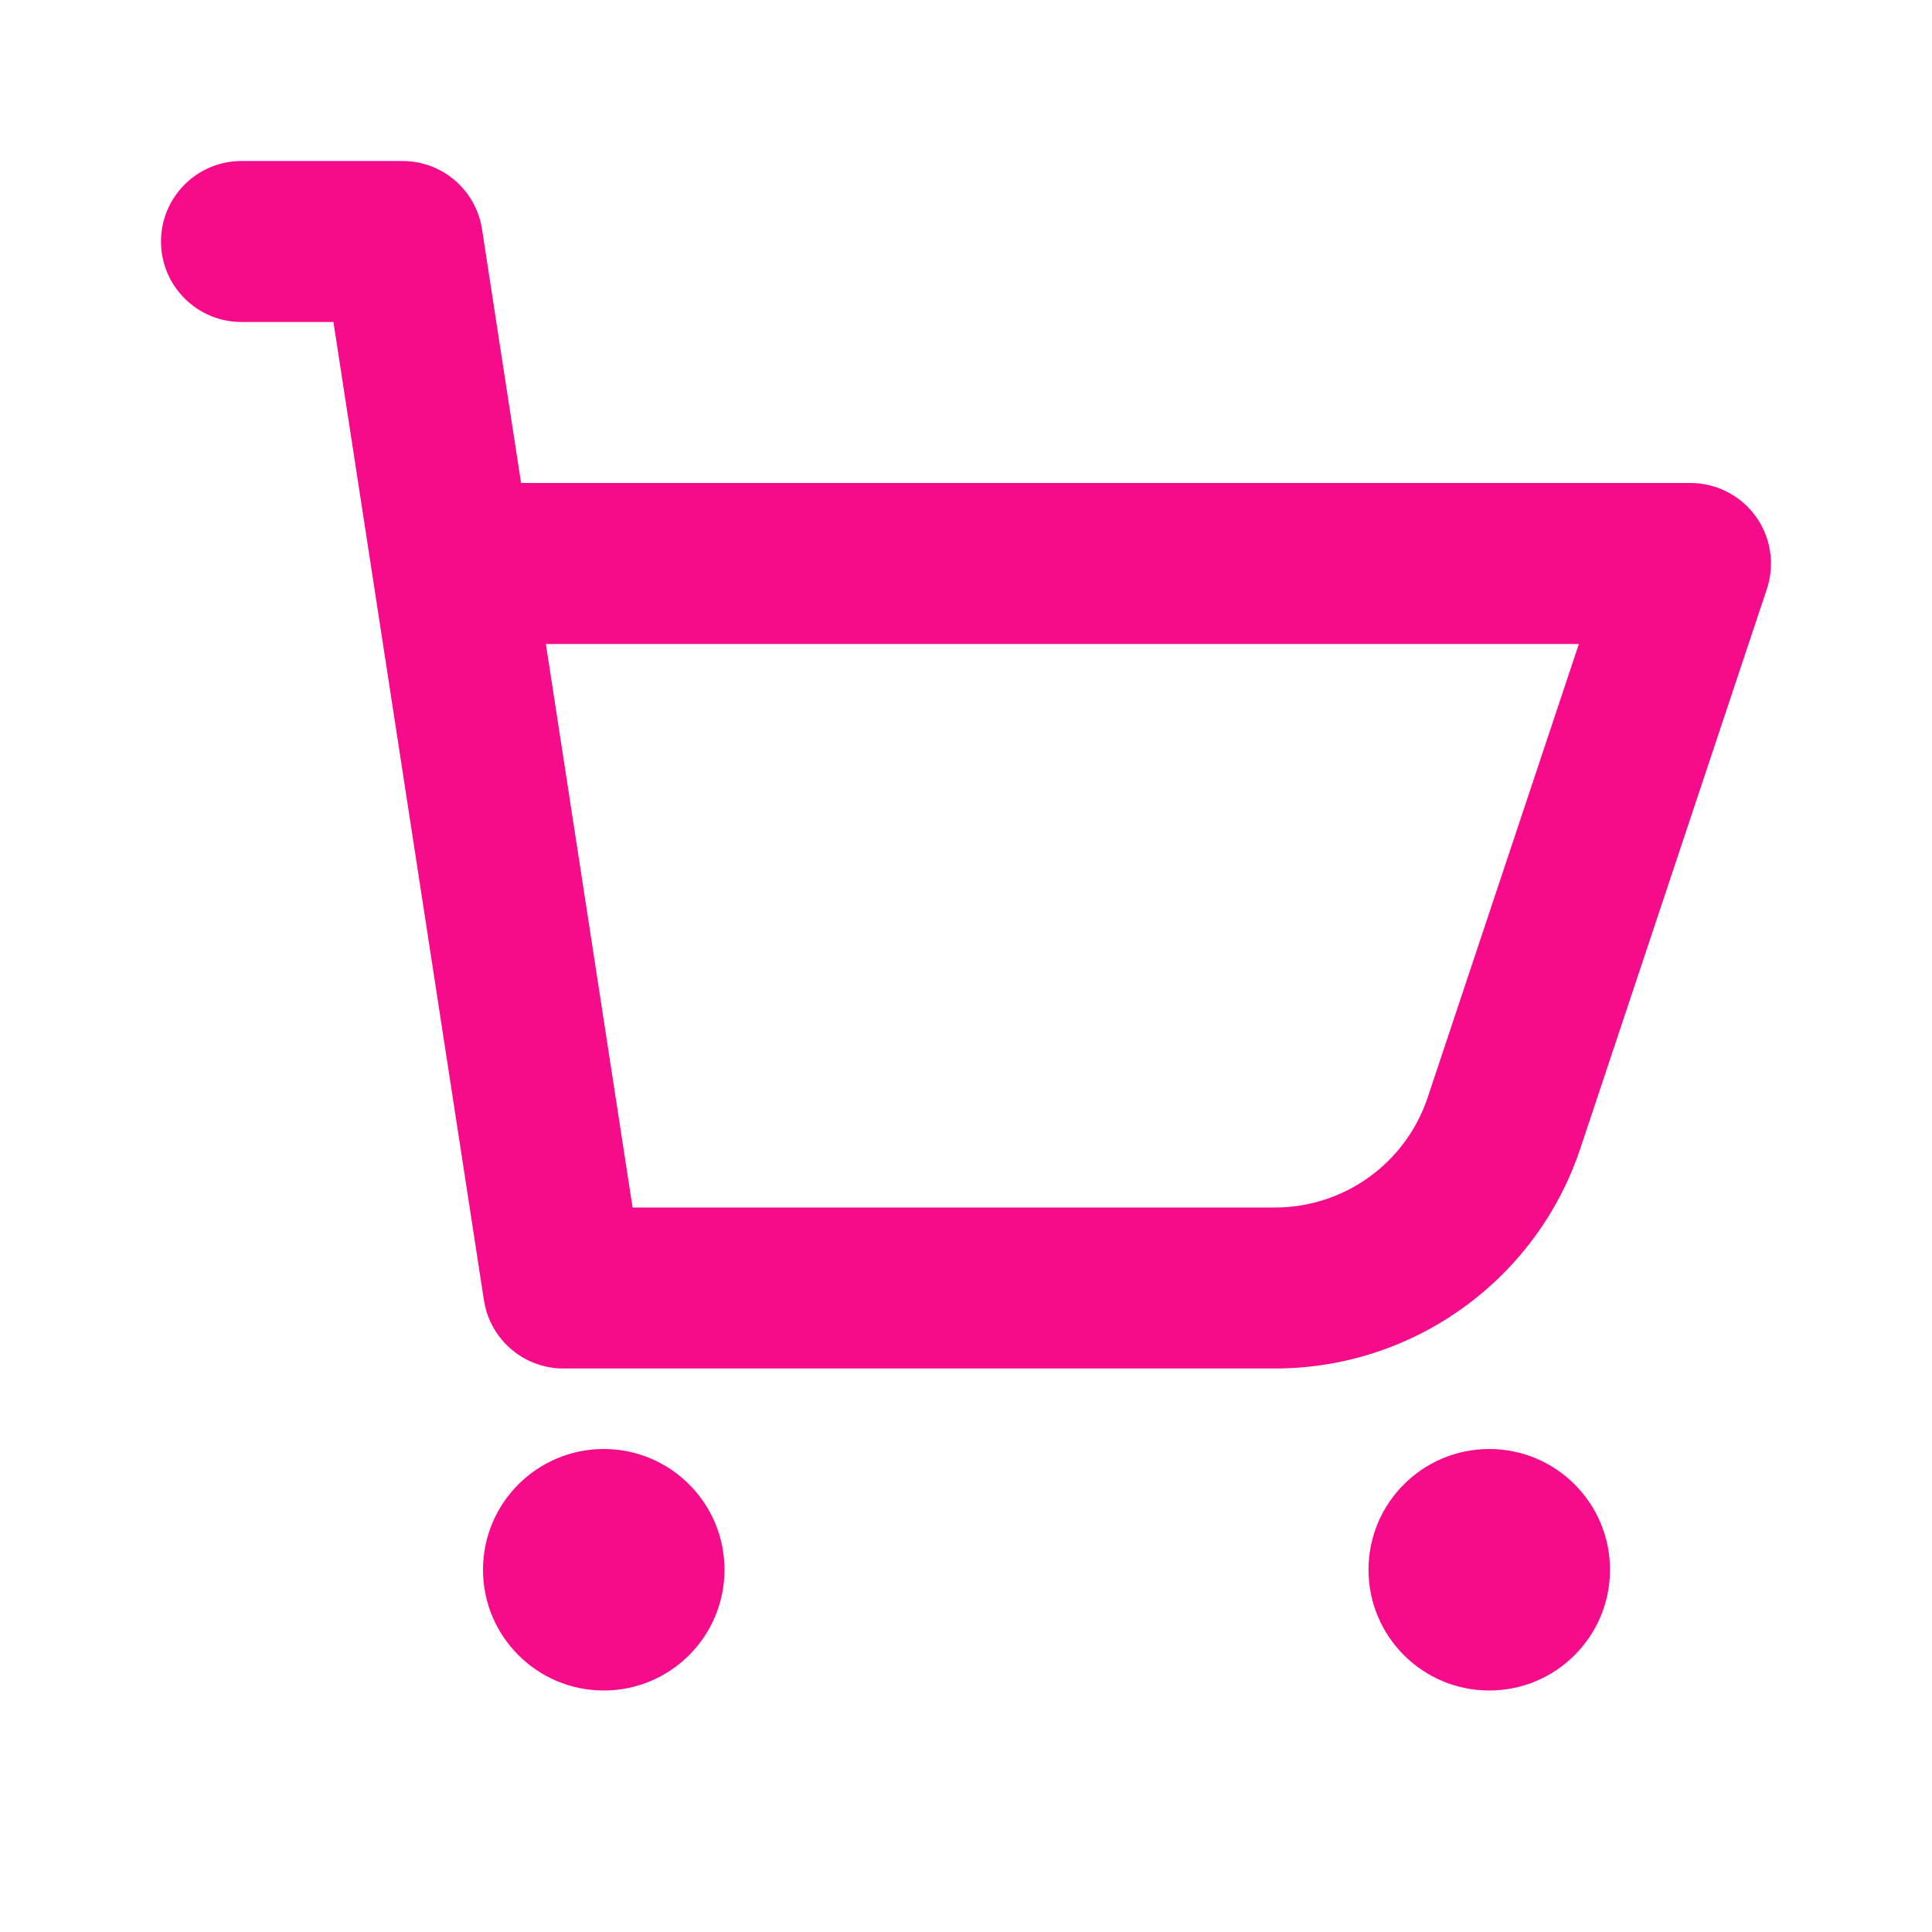 <svg width="24" height="24" viewBox="0 0 24 24" fill="none" xmlns="http://www.w3.org/2000/svg">
<path fill-rule="evenodd" clip-rule="evenodd" d="M3 2C2.448 2 2 2.448 2 3C2 3.552 2.448 4 3 4H4.142L6.009 16.136C6.022 16.232 6.049 16.323 6.087 16.409C6.209 16.68 6.448 16.888 6.741 16.966C6.829 16.99 6.921 17.002 7.016 17L15.838 17C17.559 17 19.088 15.898 19.632 14.265L21.949 7.316C22.05 7.011 21.999 6.676 21.811 6.415C21.623 6.155 21.321 6 21 6H6.473L5.988 2.848C5.913 2.36 5.494 2 5 2H3ZM6.781 8L7.858 15L15.838 15C16.699 15 17.463 14.449 17.735 13.633L19.613 8H6.781Z" fill="#F60B8A"/>
<path d="M7.5 21C8.328 21 9 20.328 9 19.5C9 18.672 8.328 18 7.5 18C6.672 18 6 18.672 6 19.5C6 20.328 6.672 21 7.5 21Z" fill="#F60B8A"/>
<path d="M20 19.5C20 20.328 19.328 21 18.5 21C17.672 21 17 20.328 17 19.5C17 18.672 17.672 18 18.5 18C19.328 18 20 18.672 20 19.5Z" fill="#F60B8A"/>
</svg>

